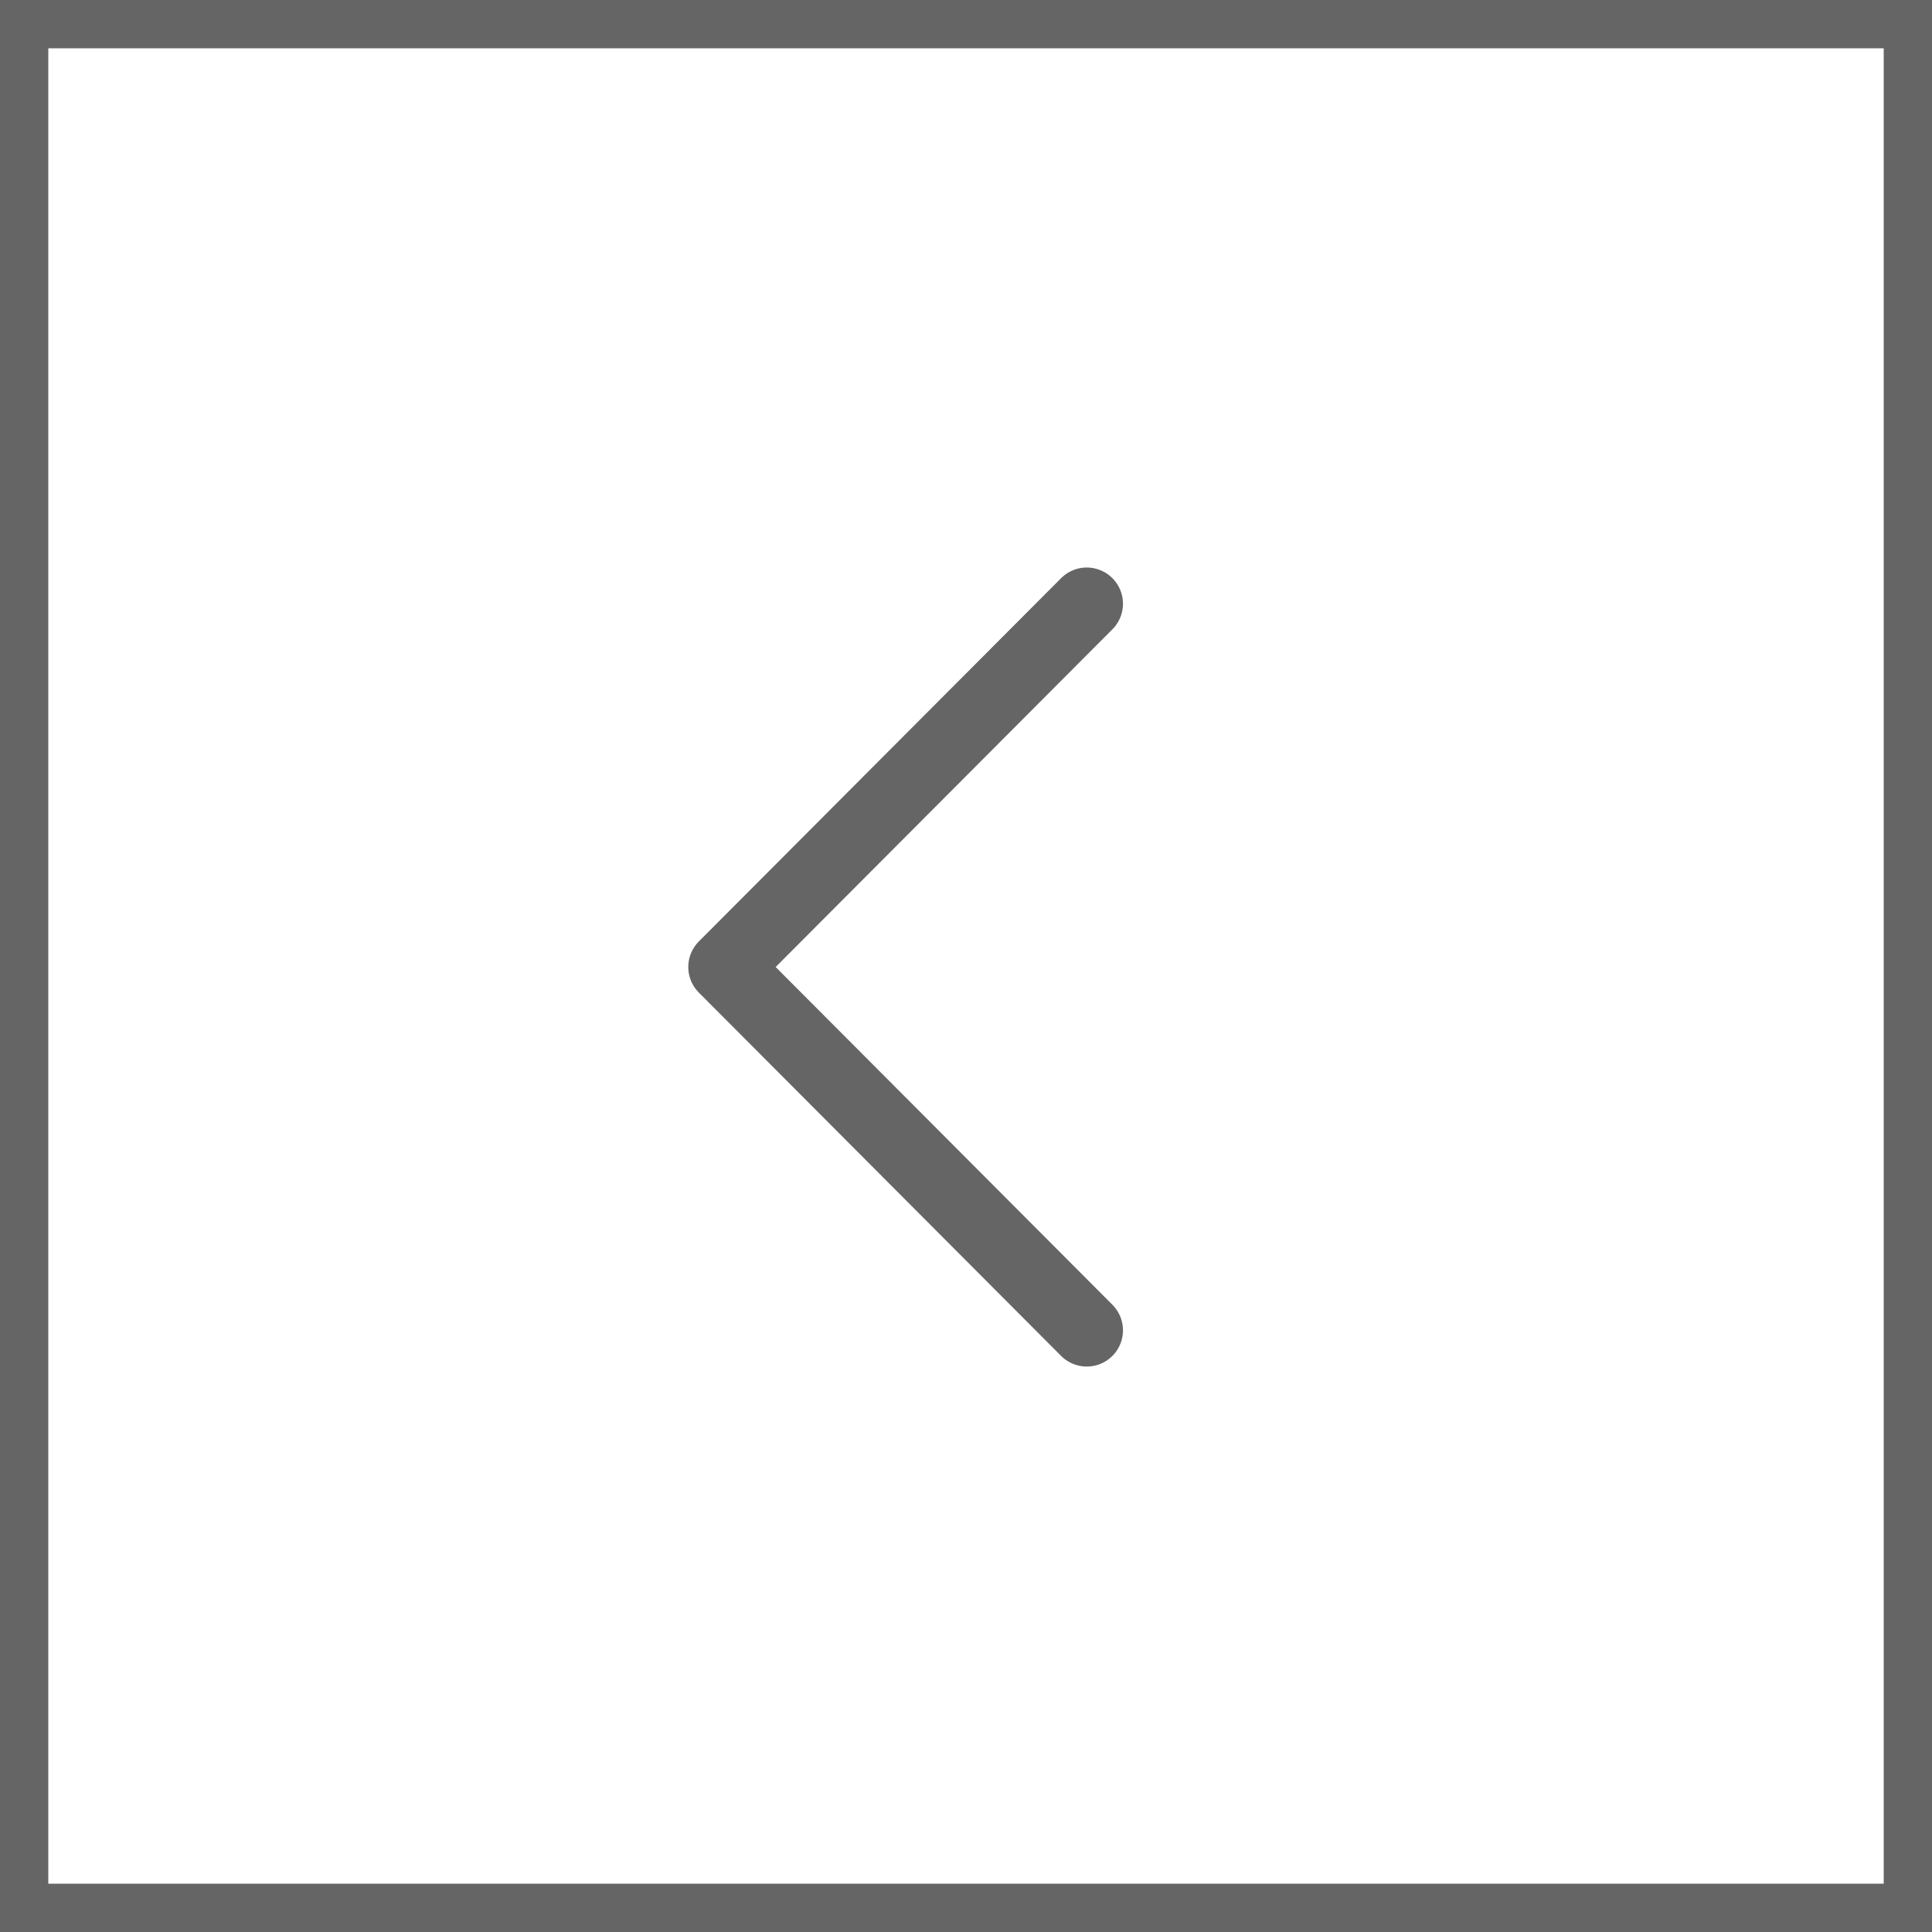 <?xml version="1.0" encoding="UTF-8"?> <svg xmlns="http://www.w3.org/2000/svg" width="40" height="40" viewBox="0 0 40 40" fill="none"><g clip-path="url(#clip0_1755_12136)"><rect x="-0.5" y="0.5" width="39" height="39" transform="matrix(-1 0 0 1 39 0)" stroke="#656565"></rect><path d="M22.5 27.543L15 20.021L22.5 12.5" stroke="#656565" stroke-width="1.5" stroke-linecap="round" stroke-linejoin="round"></path></g><defs><clipPath id="clip0_1755_12136"><rect width="40" height="40" fill="white" transform="matrix(-1 0 0 1 40 0)"></rect></clipPath></defs></svg> 